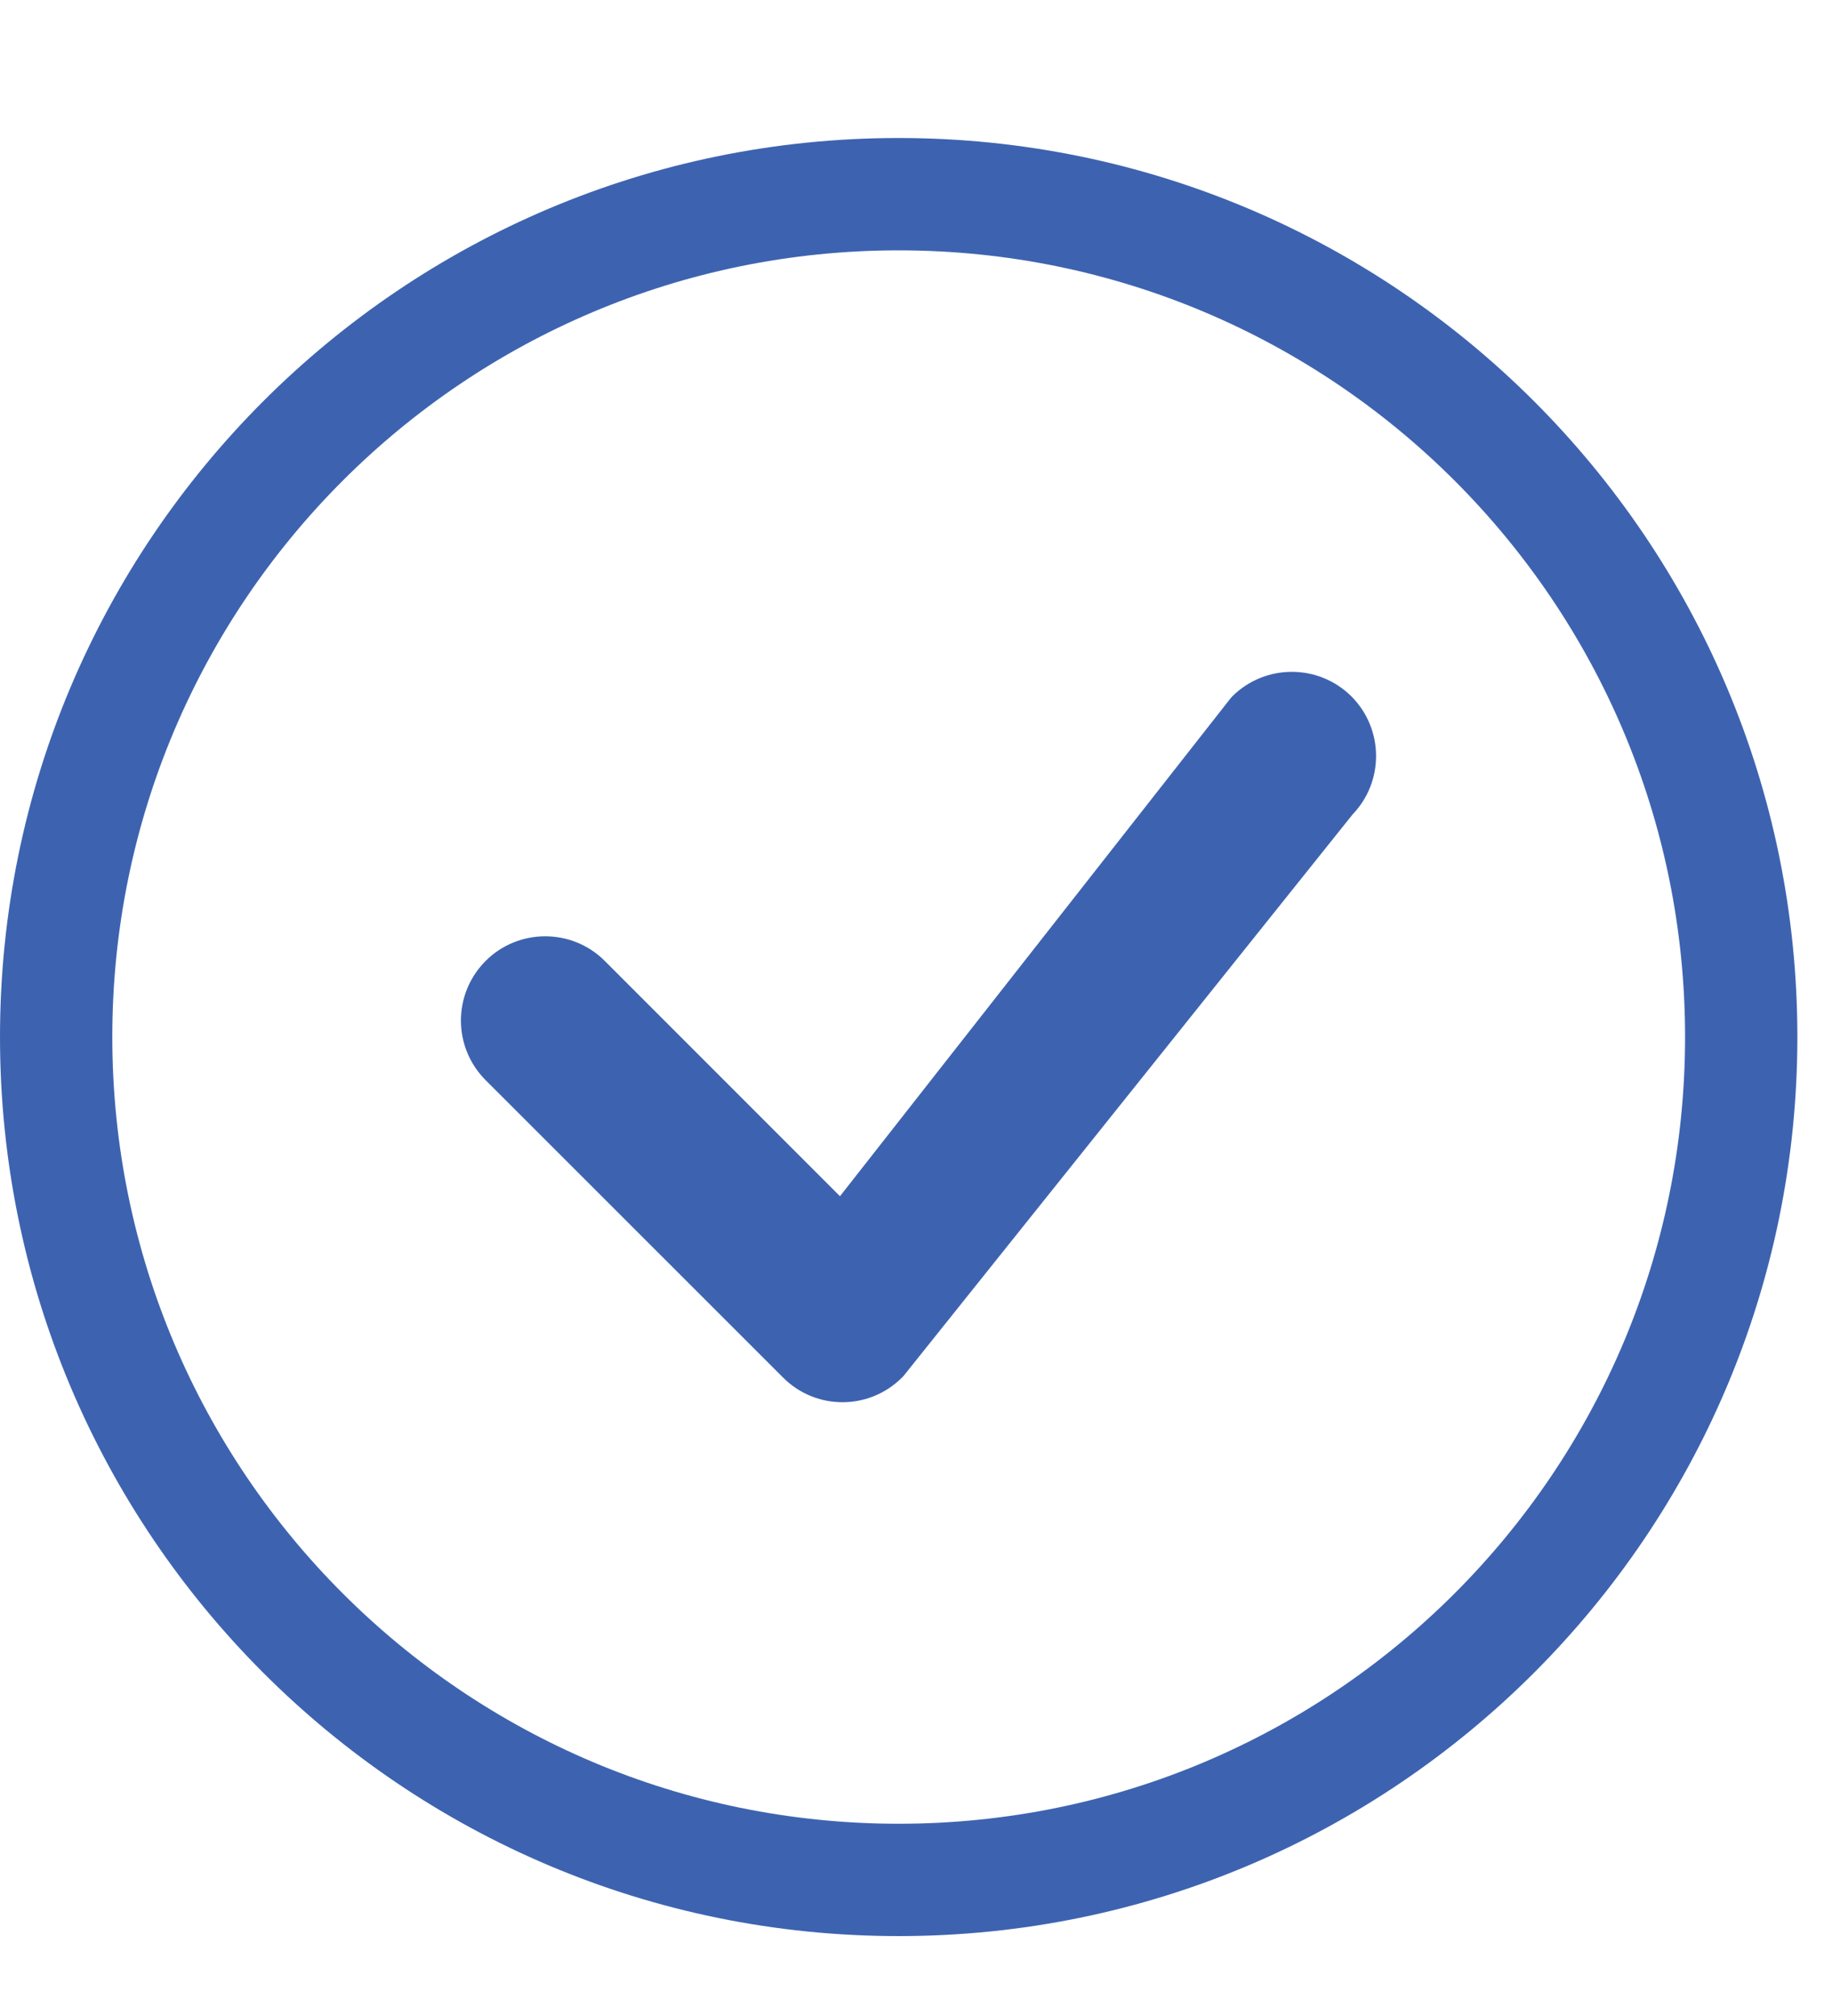 <svg width="10" height="11" viewBox="0 0 10 11" fill="none" xmlns="http://www.w3.org/2000/svg">
    <path d="M4.905 9.951C2.535 9.951 0.613 8.029 0.613 5.658C0.613 3.288 2.535 1.366 4.905 1.366C7.276 1.366 9.198 3.288 9.198 5.658C9.198 8.029 7.276 9.951 4.905 9.951ZM4.905 10.564C7.614 10.564 9.811 8.367 9.811 5.658C9.811 2.949 7.614 0.753 4.905 0.753C2.196 0.753 0 2.949 0 5.658C0 8.367 2.196 10.564 4.905 10.564Z" fill="#3D63B0" />
    <path d="M6.726 3.8C6.722 3.805 6.718 3.809 6.714 3.814L4.585 6.527L3.301 5.243C3.122 5.064 2.83 5.064 2.651 5.243C2.471 5.423 2.471 5.714 2.651 5.894L4.274 7.516C4.453 7.696 4.744 7.696 4.924 7.516C4.928 7.512 4.932 7.508 4.935 7.504L7.383 4.444C7.556 4.264 7.554 3.978 7.377 3.8C7.197 3.621 6.906 3.621 6.726 3.8Z" fill="#3D63B0"/>
</svg>